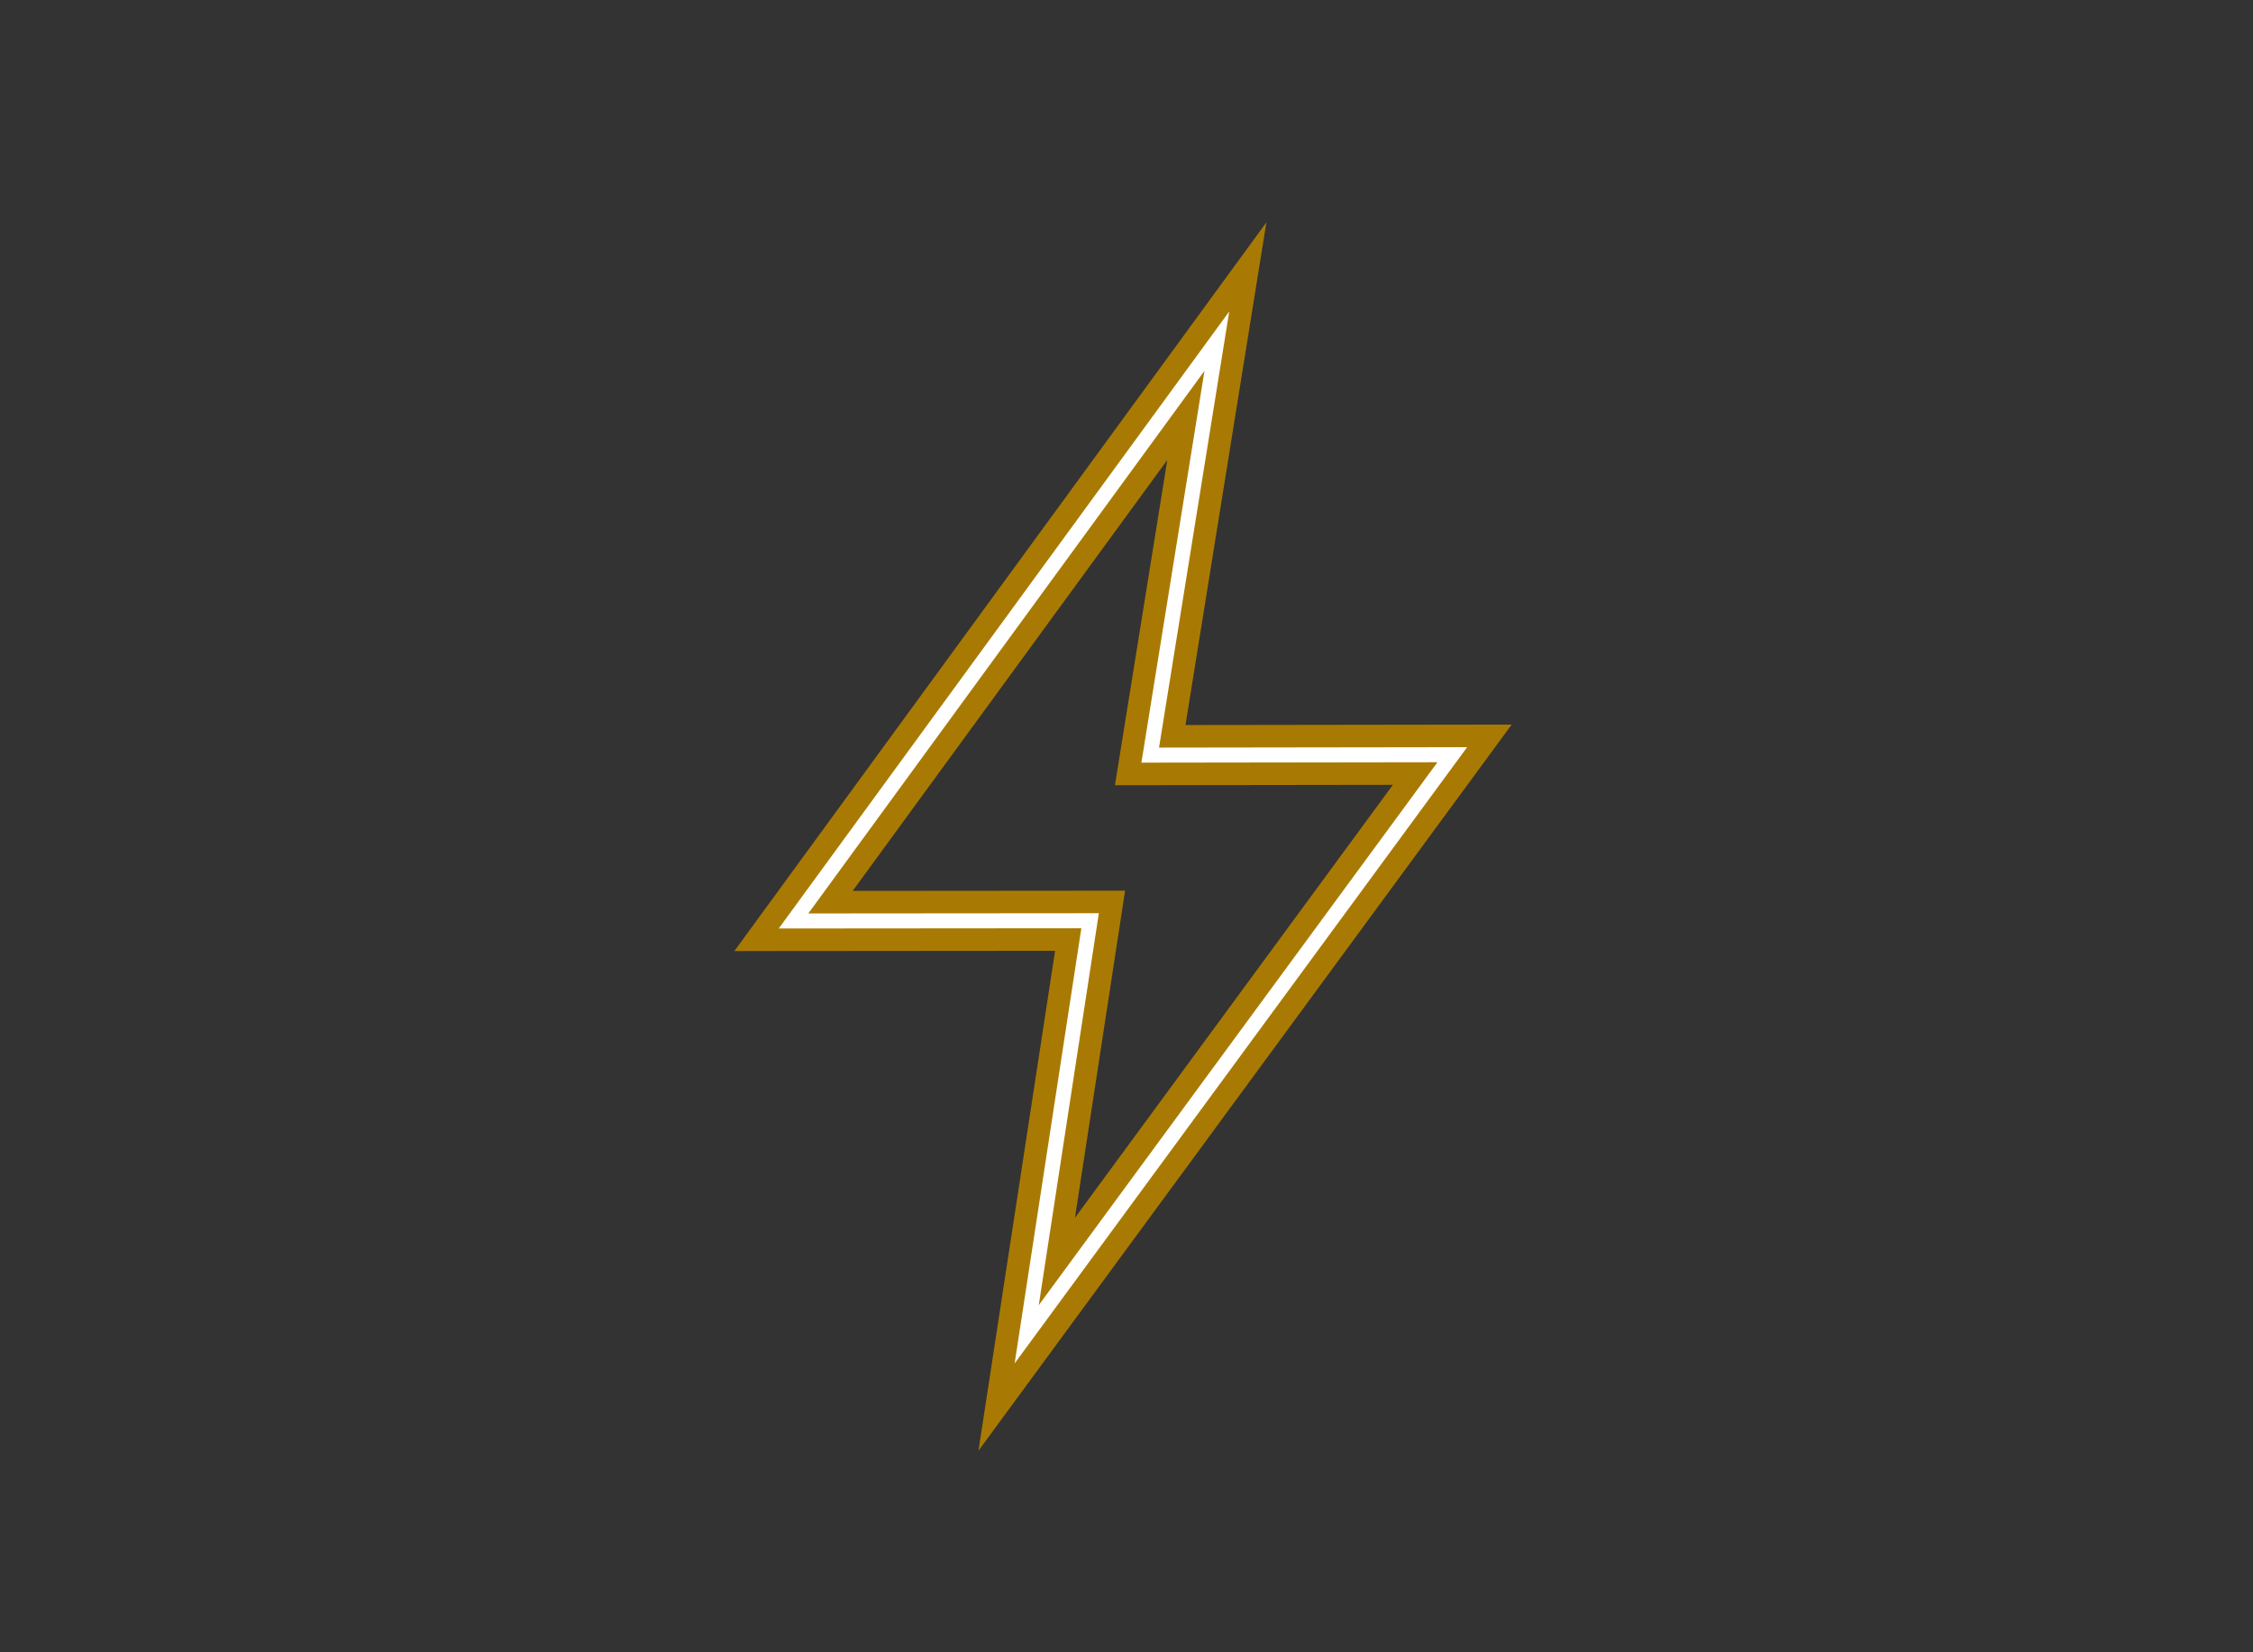 <?xml version="1.0" encoding="UTF-8"?>
<svg id="_レイヤー_2" data-name="レイヤー 2" xmlns="http://www.w3.org/2000/svg" width="150" height="110" xmlns:xlink="http://www.w3.org/1999/xlink" viewBox="0 0 150 110">
  <rect x="0" y="0" width="150" height="110" fill="#333333" stroke="none"/>
  <defs>
    <style>
      .cls-1 {
        stroke: #fff;
      }

      .cls-1, .cls-2, .cls-3 {
        fill: none;
      }

      .cls-1, .cls-3 {
        stroke-miterlimit: 10;
      }

      .cls-2 {
        stroke-width: 0px;
      }

      .cls-4 {
        clip-path: url(#clippath);
      }

      .cls-3 {
        stroke: #a97a03;
        stroke-width: 4px;
      }
    </style>
    <clipPath id="clippath">
      <rect class="cls-2" width="150" height="110"/>
    </clipPath>
  </defs>
  <g id="Service">
    <g class="cls-4">
      <g>
        <polygon class="cls-3" points="72.576 61.297 68.356 88.828 96.691 50.244 76.579 50.271 81.016 22.712 52.831 61.313 72.576 61.297"/>
        <polygon class="cls-1" points="72.576 61.297 68.356 88.828 96.691 50.244 76.579 50.271 81.016 22.712 52.831 61.313 72.576 61.297"/>
      </g>
    </g>
  </g>
</svg>